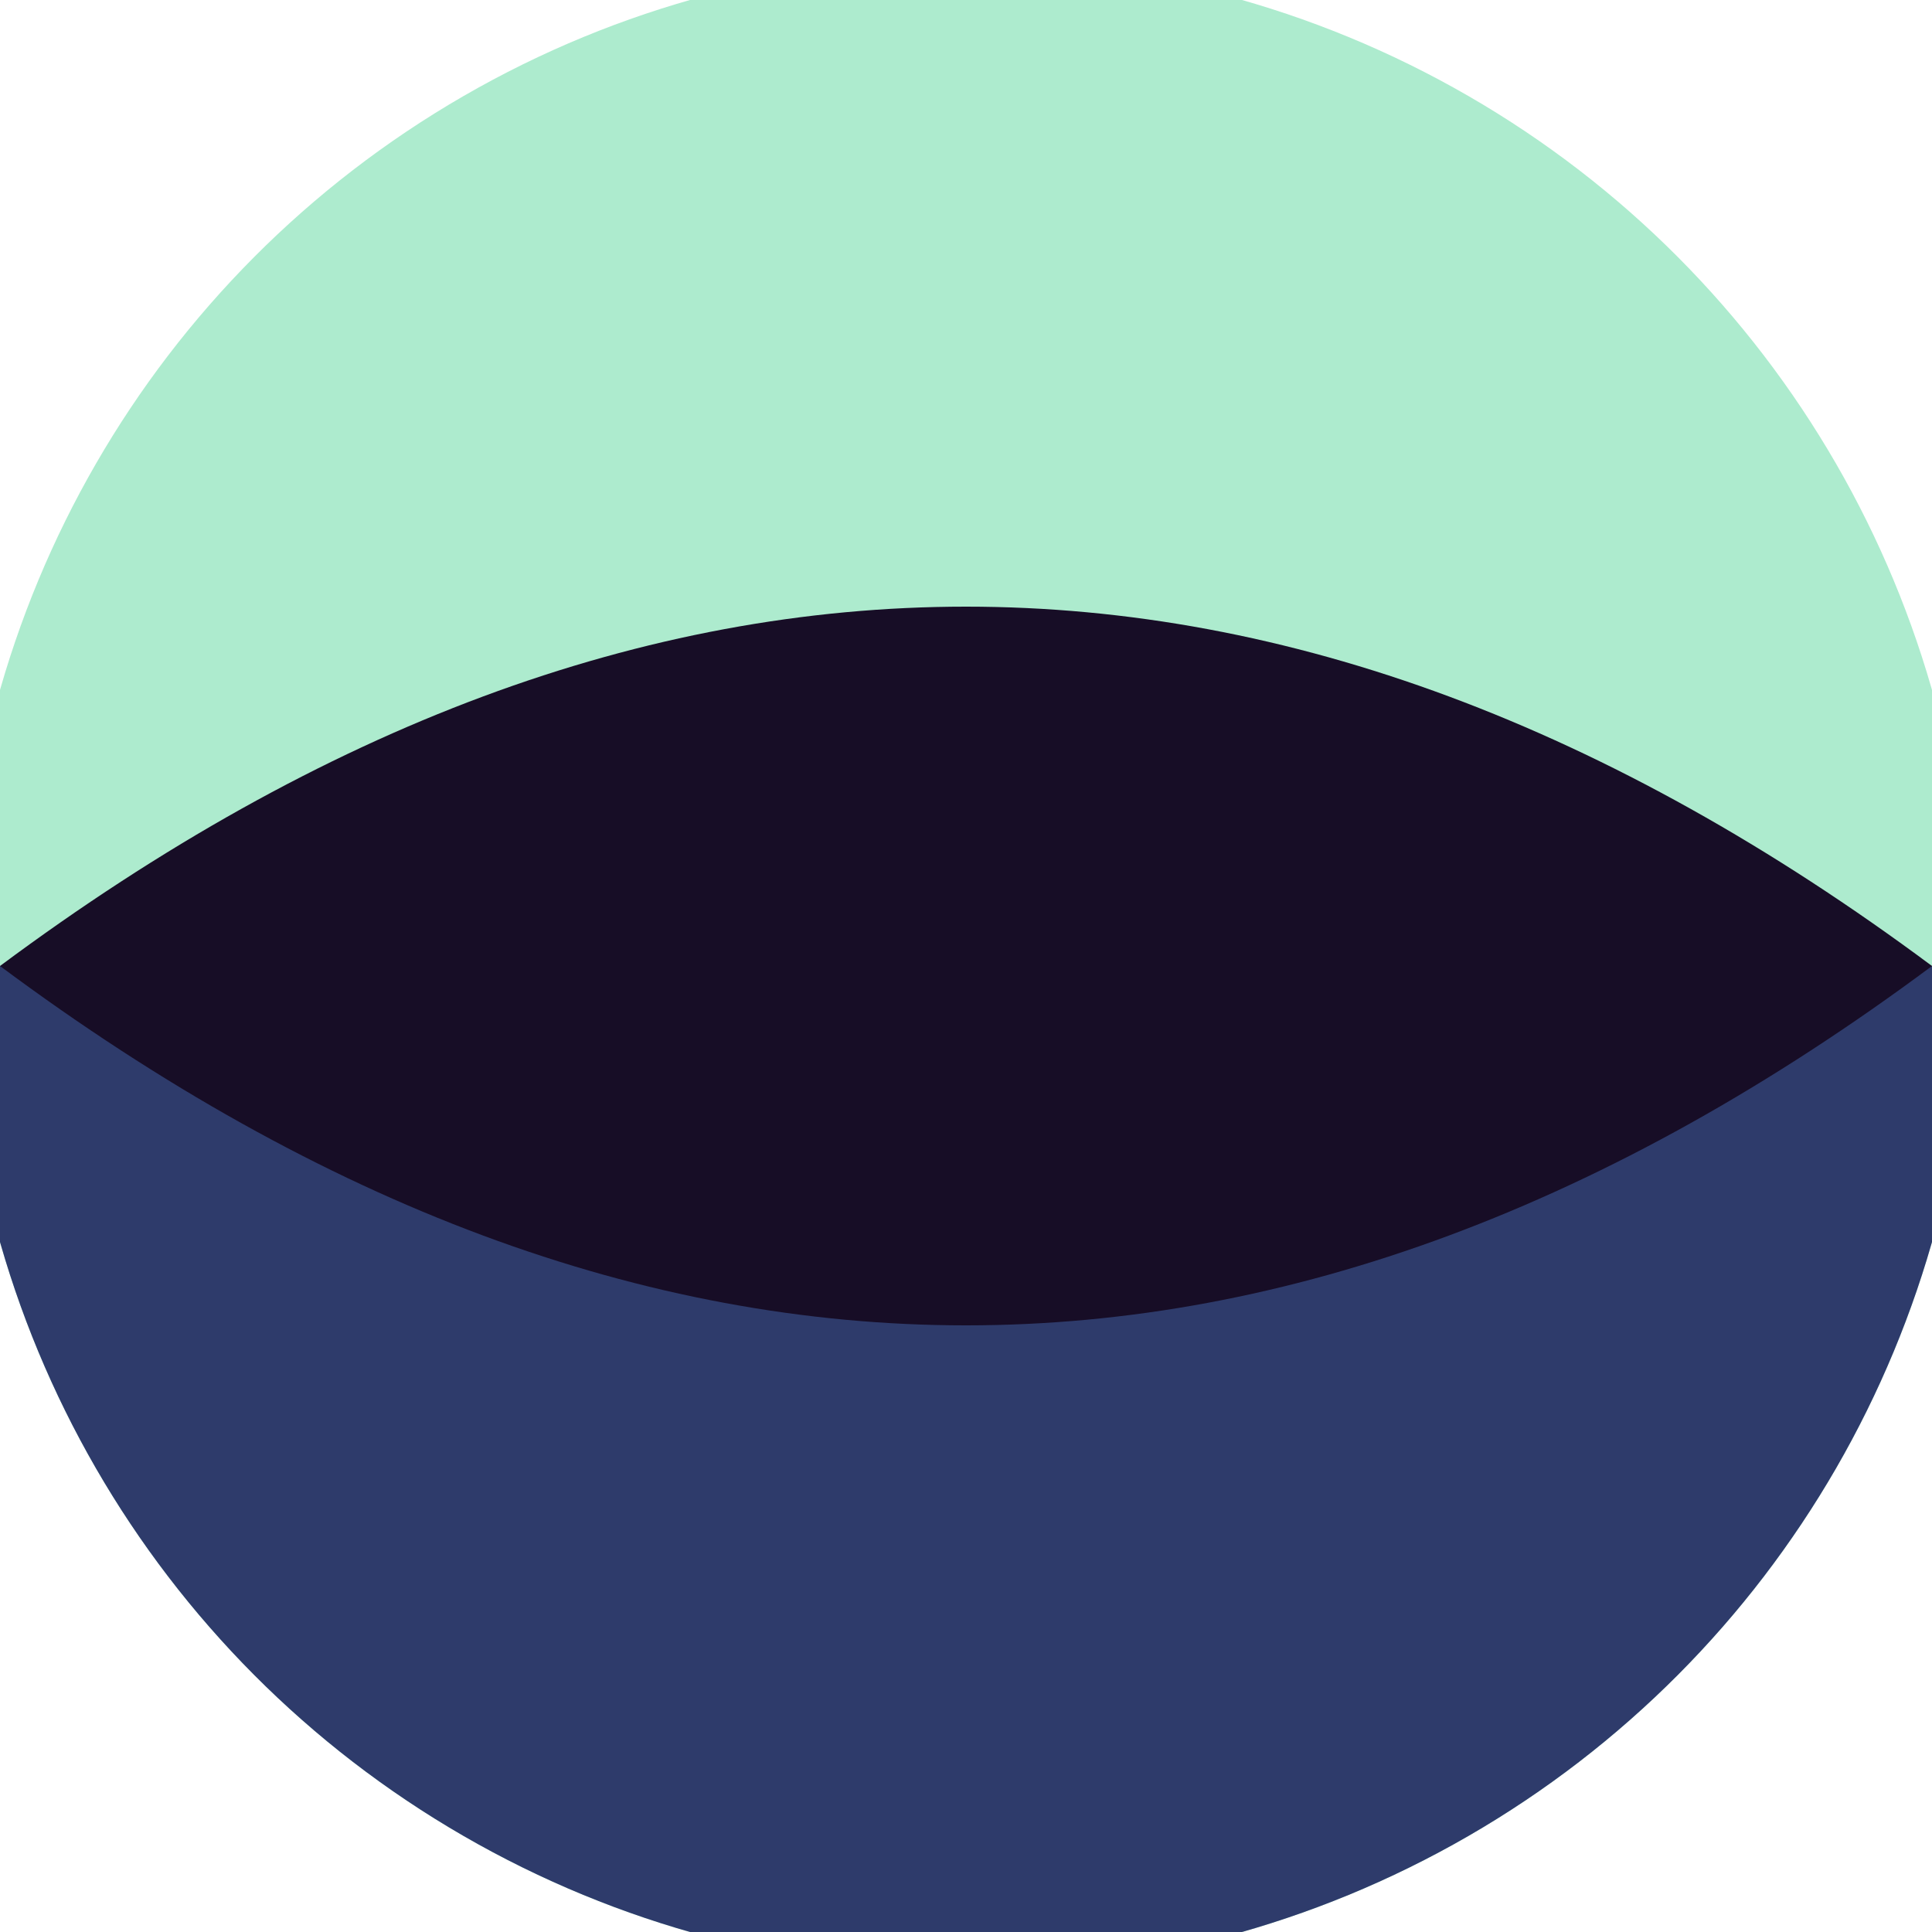 <svg xmlns="http://www.w3.org/2000/svg" width="128" height="128" viewBox="0 0 100 100" shape-rendering="geometricPrecision">
                            <defs>
                                <clipPath id="clip">
                                    <circle cx="50" cy="50" r="52" />
                                    <!--<rect x="0" y="0" width="100" height="100"/>-->
                                </clipPath>
                            </defs>
                            <g transform="rotate(0 50 50)">
                            <rect x="0" y="0" width="100" height="100" fill="#adebce" clip-path="url(#clip)"/><path d="M 0 50 H 100 V 100 H 0 Z" fill="#2e3b6b" clip-path="url(#clip)"/><path d="M 0 50 Q 50 12.8 100 50 Q 50 87.2 0 50 Z" fill="#170d26" clip-path="url(#clip)"/></g></svg>